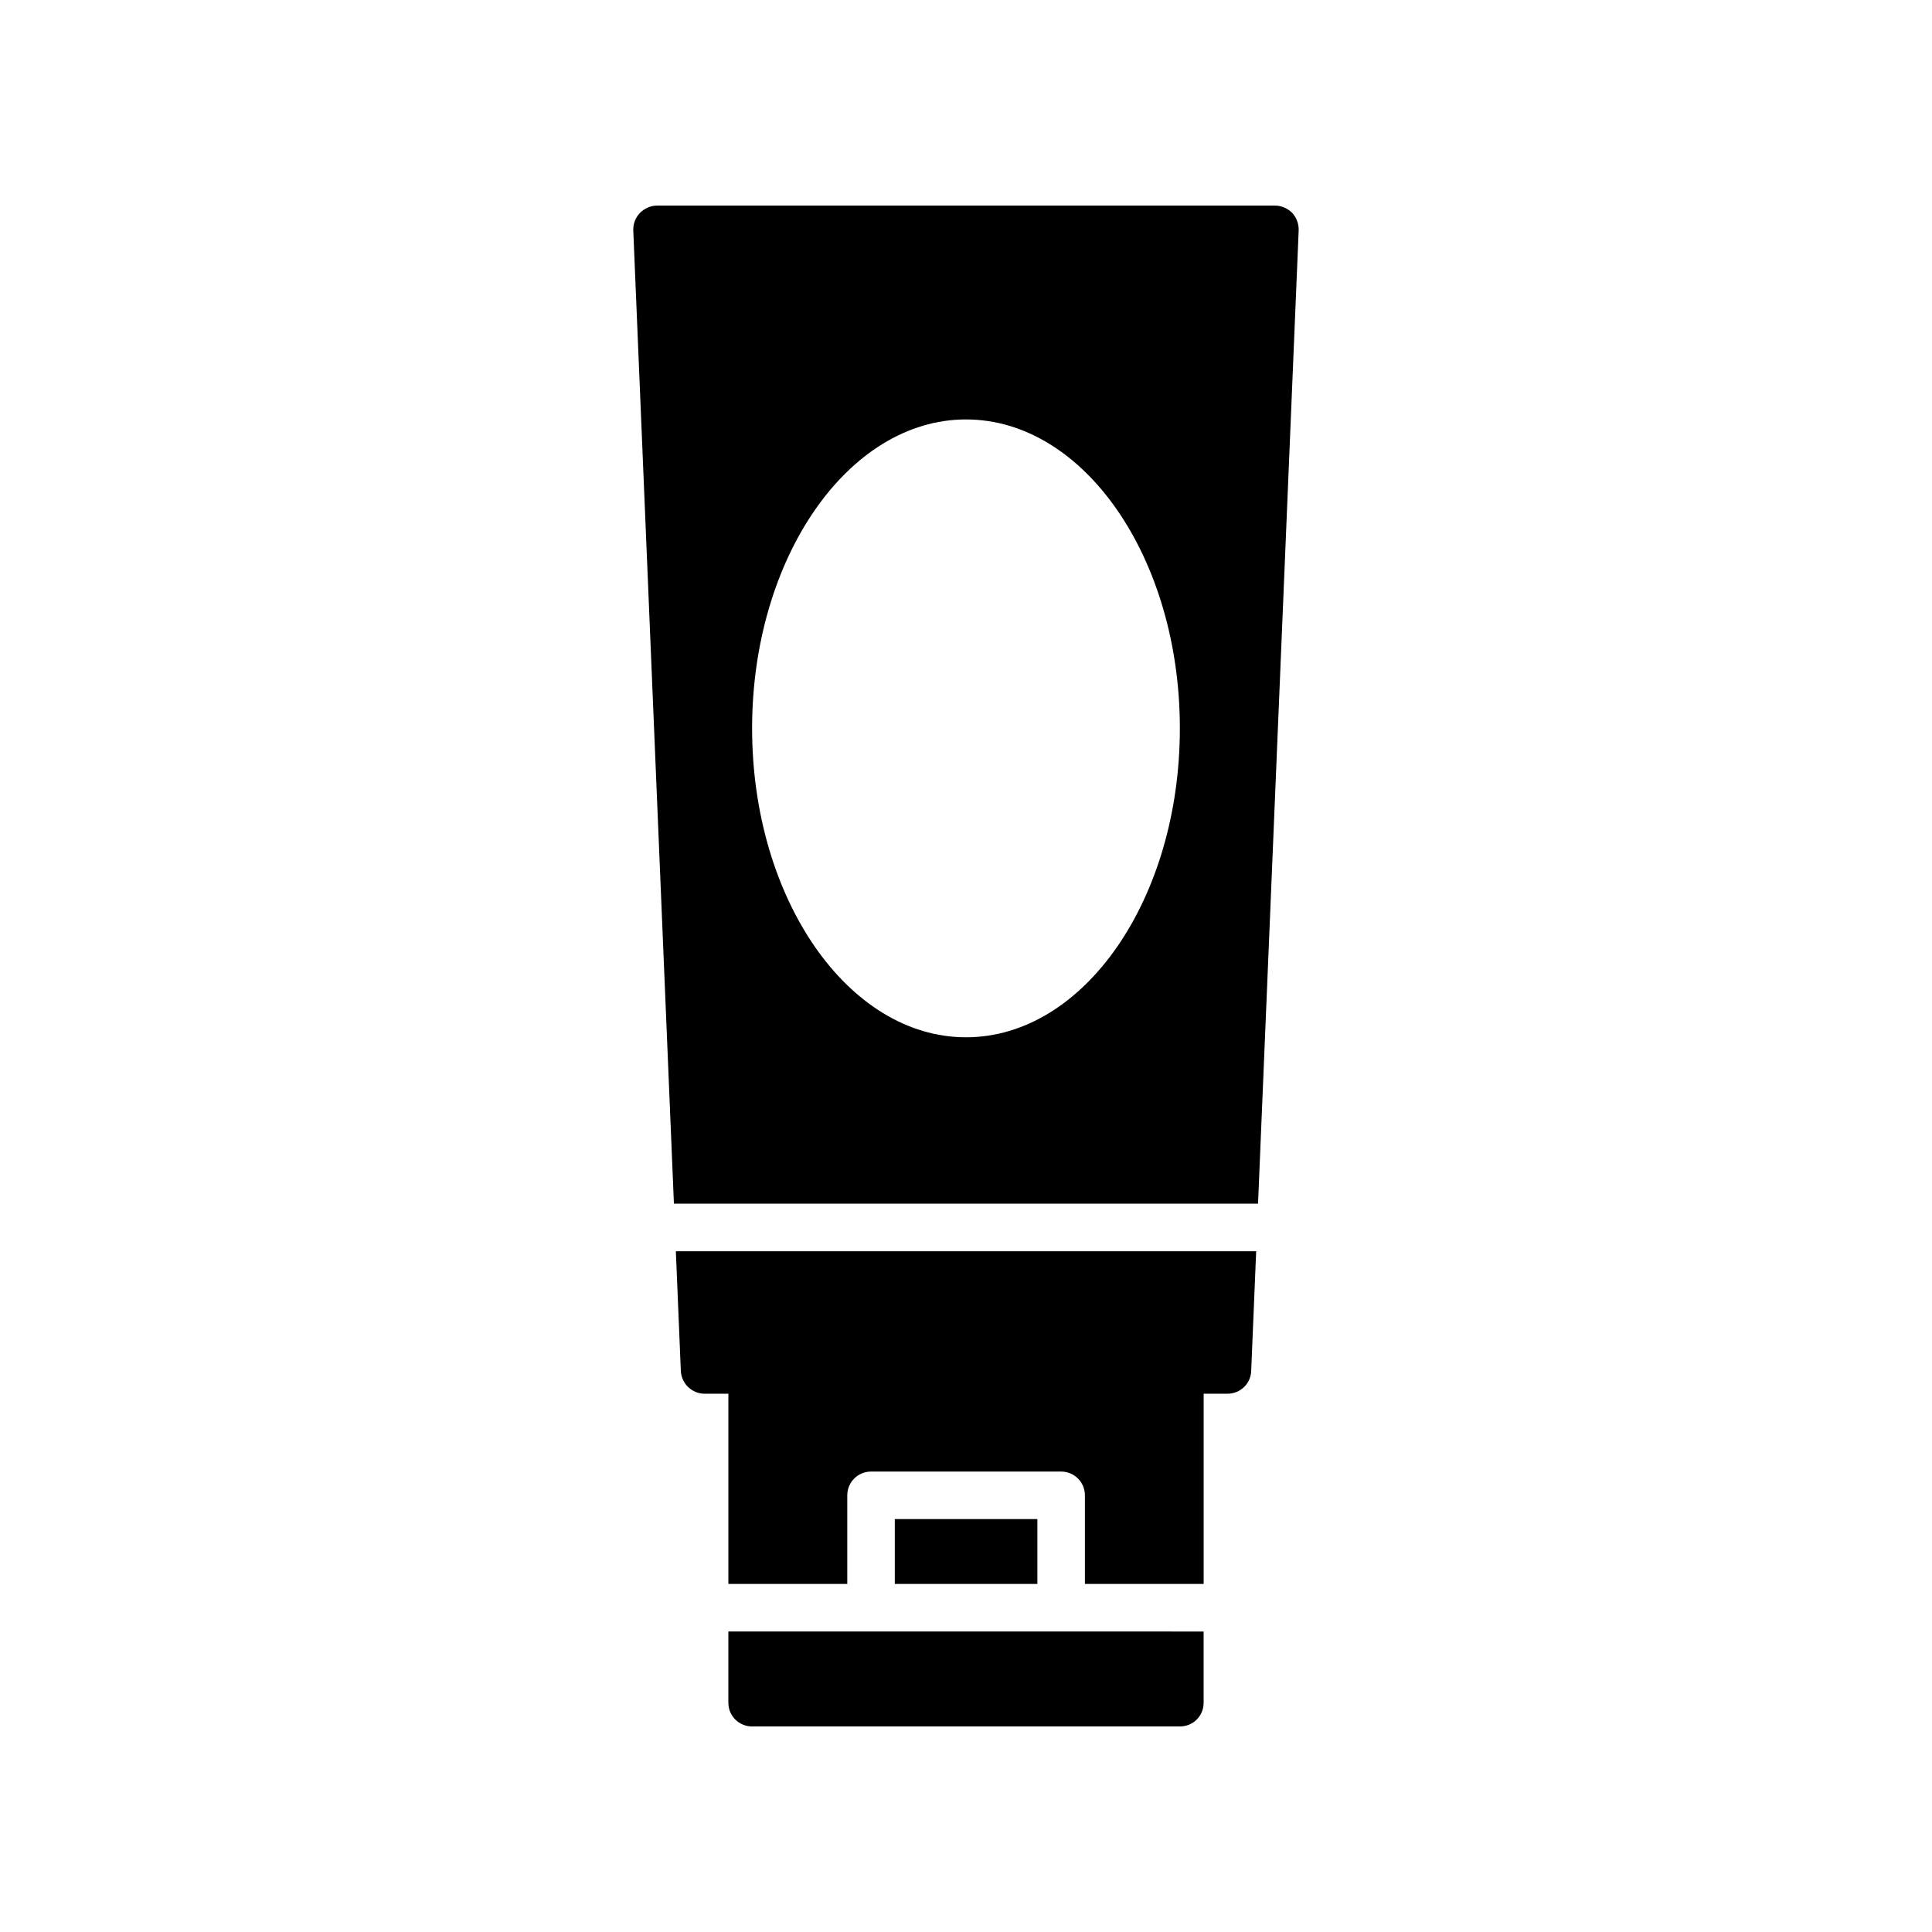 <?xml version="1.0" encoding="UTF-8"?>
<!-- Uploaded to: ICON Repo, www.iconrepo.com, Generator: ICON Repo Mixer Tools -->
<svg fill="#000000" width="800px" height="800px" version="1.1" viewBox="144 144 512 512" xmlns="http://www.w3.org/2000/svg">
 <g>
  <path d="m381.13 546.57h37.785v17.188h-37.785z"/>
  <path d="m337.02 595.23c0 3.527 2.836 6.297 6.297 6.297h113.36c3.527 0 6.297-2.769 6.297-6.297v-18.863l-125.95-0.004z"/>
  <path d="m486.46 200.43c-1.195-1.195-2.832-1.949-4.598-1.949h-163.74c-1.699 0-3.336 0.754-4.535 1.953-1.195 1.258-1.824 2.894-1.762 4.656l10.77 257.89h154.8l10.766-257.89c0.062-1.762-0.566-3.398-1.699-4.66zm-86.465 218.46c-31.234 0-56.68-36.715-56.68-81.867 0-45.09 25.441-81.867 56.68-81.867 31.301 0 56.68 36.777 56.68 81.867-0.004 45.152-25.383 81.867-56.68 81.867z"/>
  <path d="m324.43 507.37c0.191 3.34 2.961 5.984 6.301 5.984h6.297v50.41h31.508v-23.488c0-3.481 2.816-6.297 6.297-6.297h50.383c3.481 0 6.297 2.816 6.297 6.297v23.488h31.469v-50.41h6.297c3.402 0 6.172-2.644 6.297-5.984l1.324-31.773h-153.79z"/>
 </g>
</svg>